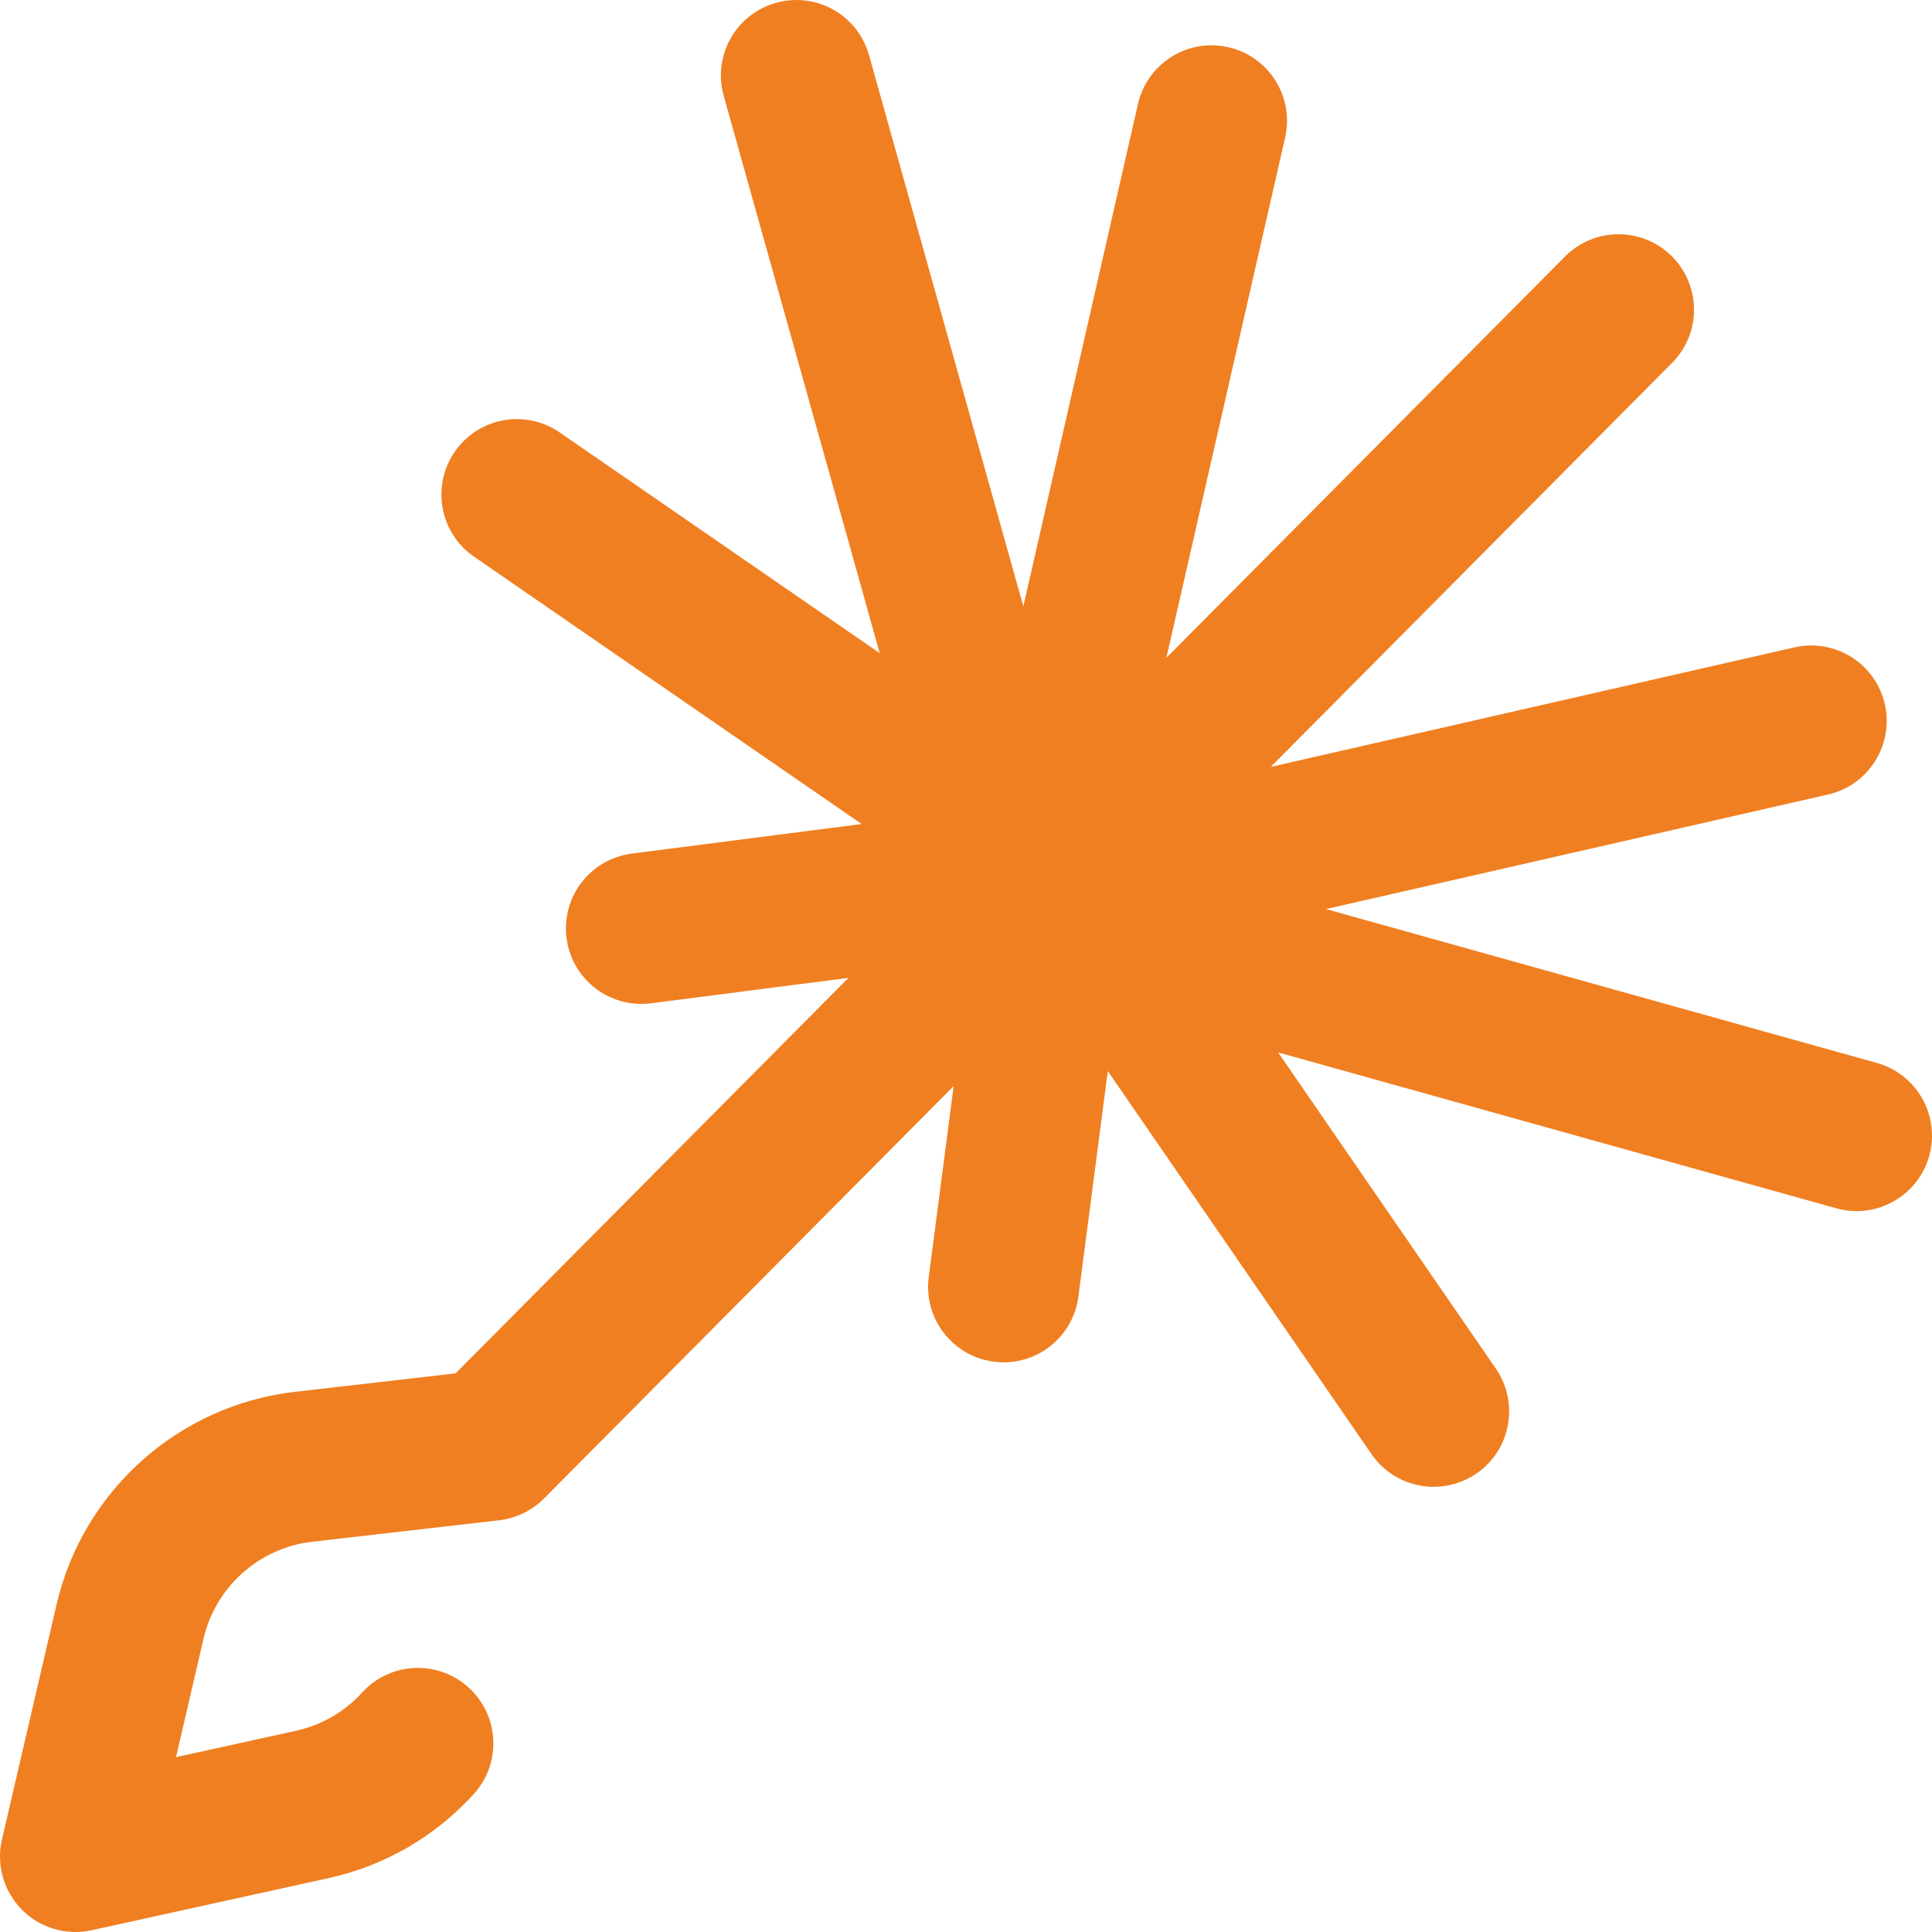 <?xml version="1.0" encoding="UTF-8"?> <svg xmlns="http://www.w3.org/2000/svg" width="56" height="56" viewBox="0 0 56 56" fill="none"> <path d="M54.401 30.81L38.434 26.35L52.987 23.029C54.164 22.76 54.901 21.588 54.632 20.41C54.363 19.232 53.191 18.496 52.013 18.764L36.833 22.229L48.466 10.518C49.317 9.662 49.312 8.277 48.456 7.425C47.598 6.574 46.214 6.579 45.362 7.436L33.808 19.067L37.25 3.987C37.519 2.809 36.782 1.637 35.604 1.368C34.426 1.099 33.254 1.836 32.985 3.013L29.662 17.575L25.189 1.598C24.863 0.435 23.657 -0.244 22.493 0.082C21.33 0.407 20.651 1.614 20.977 2.777L25.499 18.932L16.224 12.535C15.229 11.849 13.867 12.099 13.181 13.094C12.496 14.088 12.746 15.45 13.74 16.136L24.976 23.885L18.312 24.742C17.114 24.896 16.267 25.992 16.422 27.191C16.563 28.294 17.504 29.099 18.588 29.099C18.681 29.099 18.775 29.093 18.87 29.081L24.593 28.344L13.205 39.808L8.546 40.343C5.181 40.73 2.406 43.206 1.64 46.505L0.057 53.318C-0.113 54.049 0.104 54.816 0.632 55.35C1.047 55.771 1.609 56 2.187 56C2.343 56 2.501 55.983 2.657 55.949L9.519 54.439C11.149 54.081 12.605 53.239 13.729 52.005C14.543 51.113 14.479 49.729 13.586 48.916C12.693 48.102 11.309 48.166 10.496 49.059C9.984 49.621 9.321 50.004 8.579 50.167L5.102 50.932L5.9 47.495C6.249 45.993 7.513 44.865 9.045 44.689L14.466 44.066C14.959 44.009 15.418 43.787 15.768 43.435L27.642 31.481L26.92 37.018C26.764 38.215 27.608 39.313 28.806 39.469C28.902 39.482 28.997 39.488 29.092 39.488C30.174 39.488 31.114 38.685 31.258 37.583L32.11 31.046L39.754 42.149C40.178 42.766 40.862 43.096 41.558 43.096C41.985 43.096 42.417 42.971 42.796 42.711C43.791 42.026 44.042 40.664 43.357 39.669L37.048 30.505L53.224 35.023C53.421 35.078 53.619 35.105 53.813 35.105C54.77 35.105 55.649 34.472 55.919 33.505C56.244 32.342 55.564 31.135 54.401 30.81V30.81Z" fill="#F07F21"></path> </svg> 